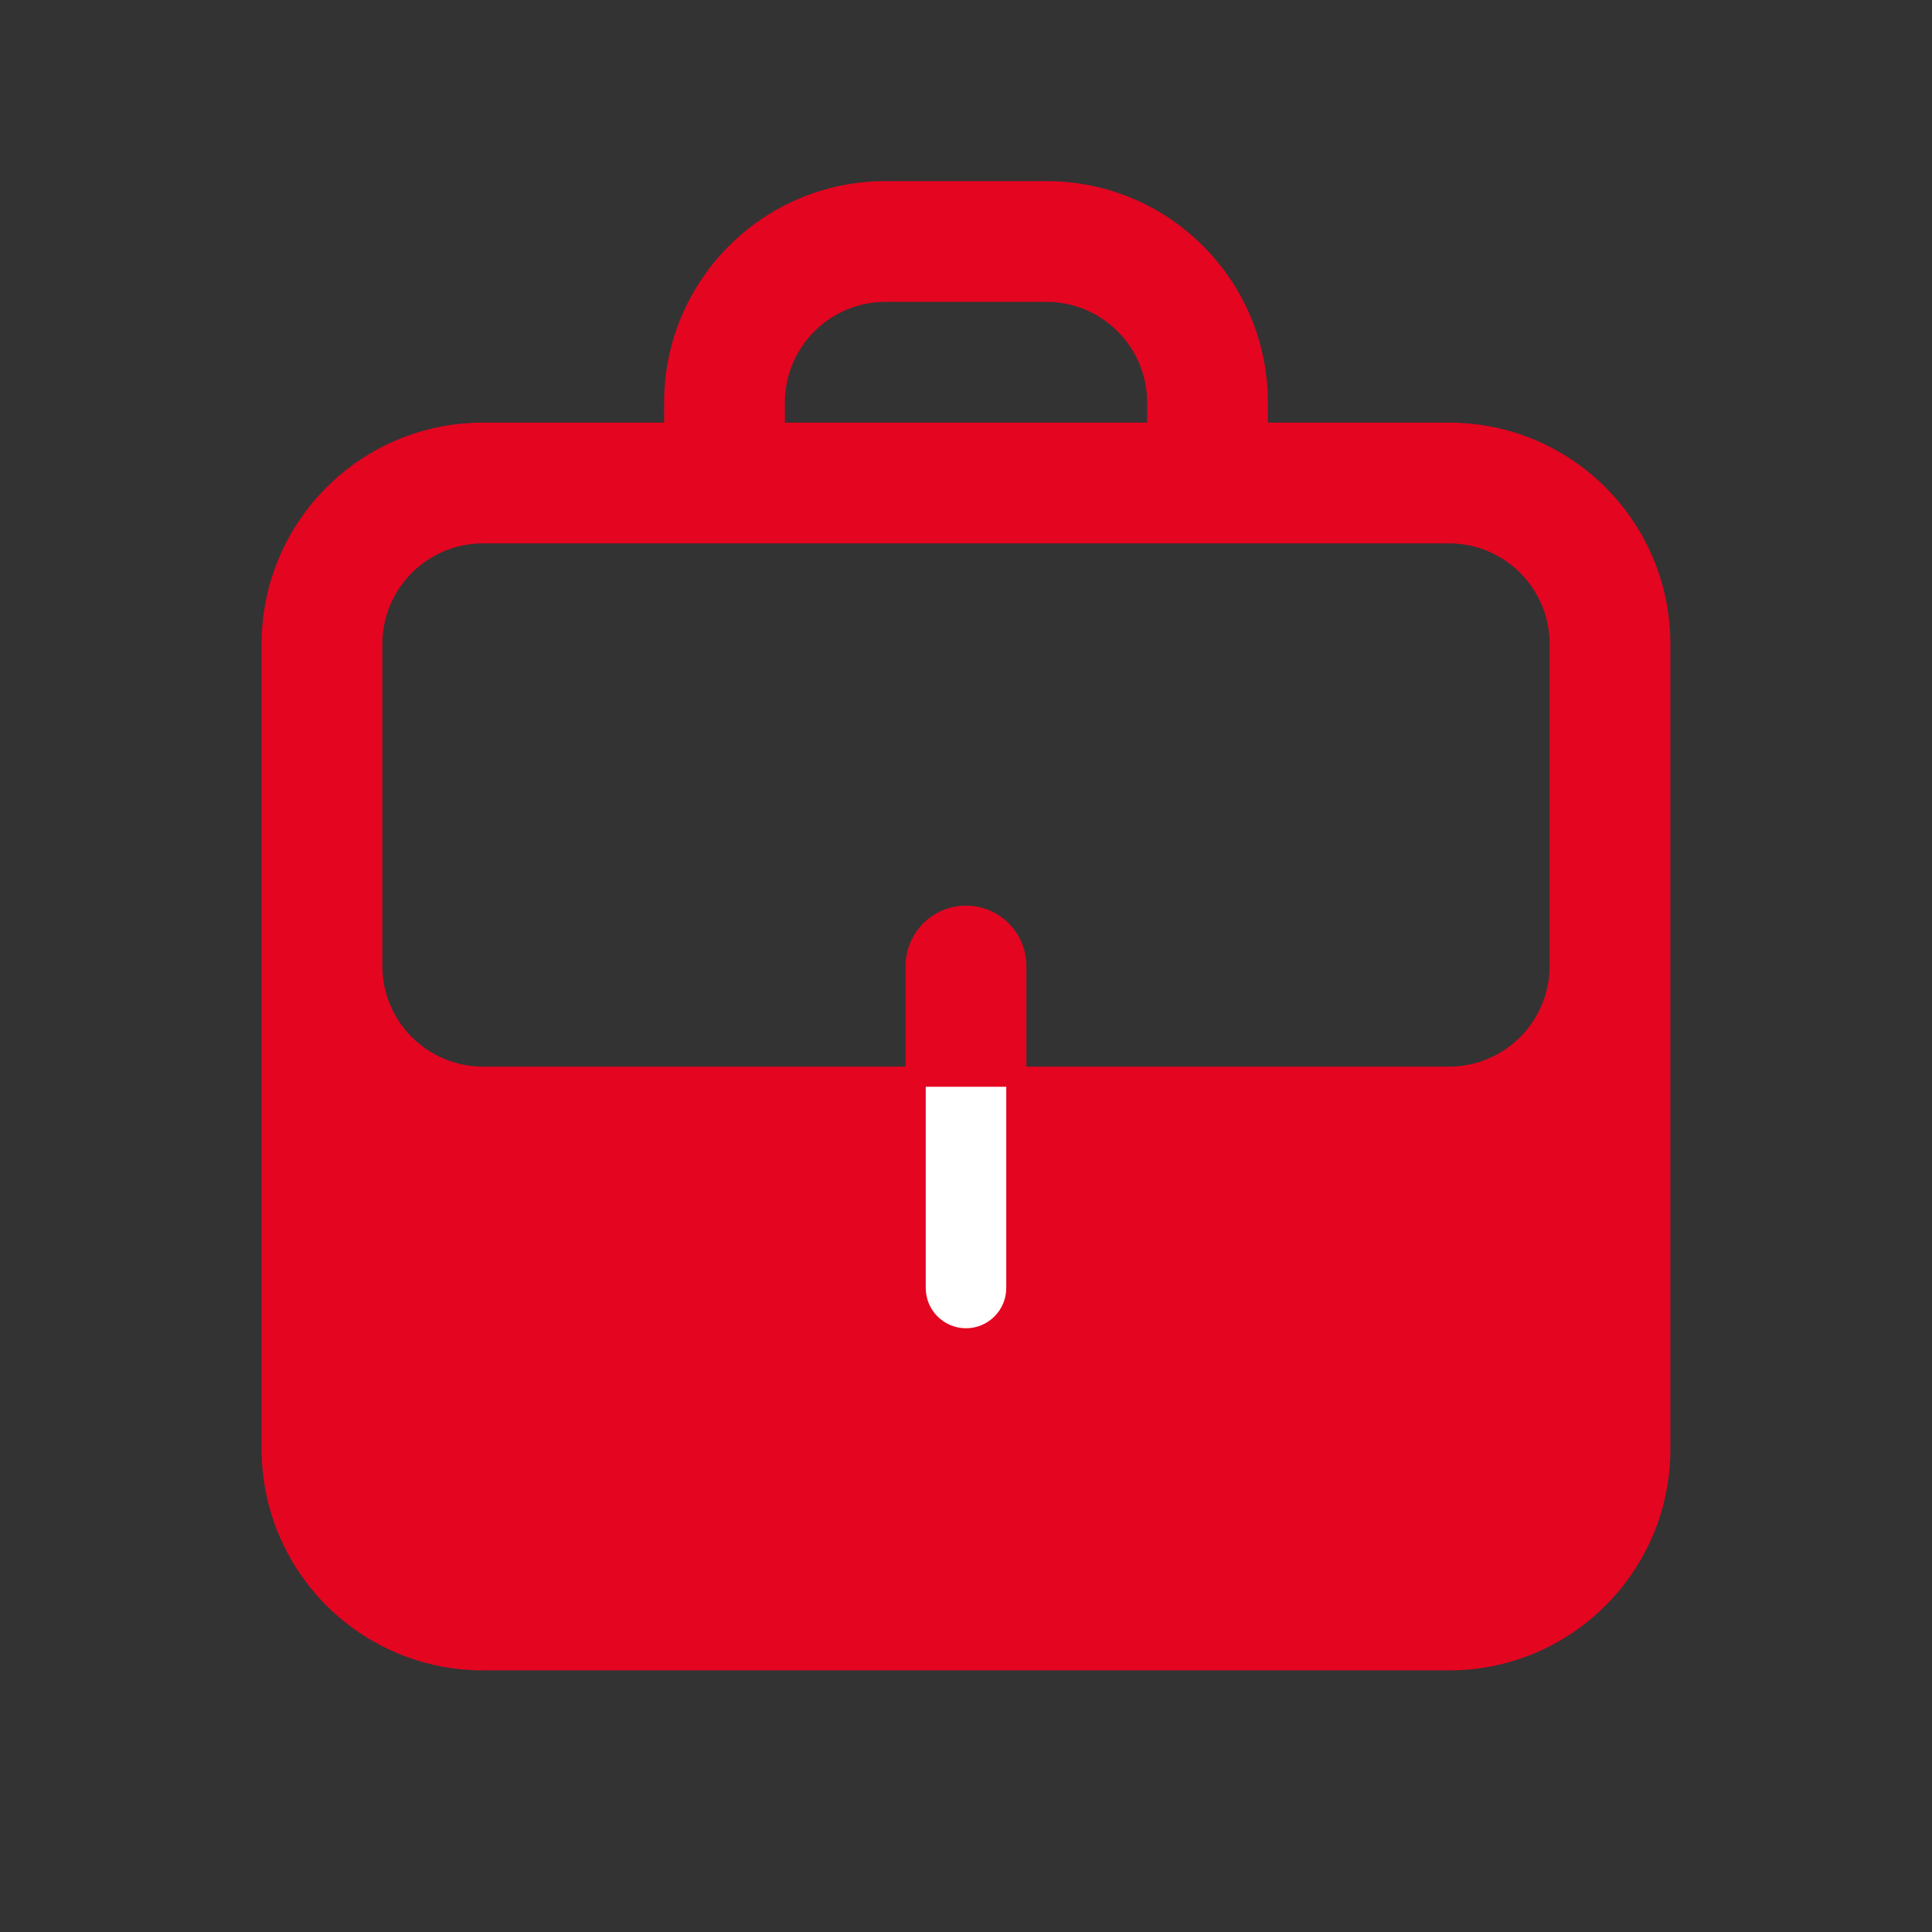 <svg width="24" height="24" viewBox="0 0 24 24" fill="none" xmlns="http://www.w3.org/2000/svg">
<rect x="0" y="0" width="24" height="24" fill="#333333" stroke="none"/>
<path d="M4 15.5C4 14.672 4.895 14 6 14H18C19.105 14 20 14.672 20 15.5V18.5C20 19.328 19.105 20 18 20H6C4.895 20 4 19.328 4 18.5V15.5Z" fill="#E40521"/>
<path d="M12.75 12C12.75 11.586 12.414 11.25 12 11.25C11.586 11.25 11.25 11.586 11.25 12H12.75ZM11.25 16C11.25 16.414 11.586 16.75 12 16.75C12.414 16.75 12.75 16.414 12.75 16H11.25ZM14.25 6C14.25 6.414 14.586 6.75 15 6.75C15.414 6.75 15.75 6.414 15.75 6H14.25ZM8.25 6C8.25 6.414 8.586 6.75 9 6.75C9.414 6.75 9.75 6.414 9.75 6H8.25ZM12.75 14V12H11.25V14H12.75ZM11.25 14V16H12.75V14H11.25ZM18 19.25H6V20.75H18V19.25ZM6 19.25C5.31 19.25 4.75 18.69 4.75 18H3.25C3.25 19.519 4.481 20.75 6 20.75V19.25ZM19.25 18C19.25 18.69 18.69 19.25 18 19.25V20.75C19.519 20.75 20.75 19.519 20.75 18H19.25ZM20.75 18V12H19.25V18H20.75ZM3.25 12V18H4.75V12H3.25ZM6 6.75H18V5.25H6V6.75ZM6 13.25C5.31 13.25 4.75 12.69 4.75 12H3.25C3.25 13.519 4.481 14.75 6 14.75V13.25ZM19.25 12C19.25 12.69 18.69 13.25 18 13.25V14.75C19.519 14.75 20.75 13.519 20.75 12H19.25ZM18 6.75C18.69 6.75 19.25 7.31 19.25 8H20.75C20.75 6.481 19.519 5.25 18 5.25V6.75ZM6 5.25C4.481 5.25 3.25 6.481 3.25 8H4.75C4.75 7.31 5.31 6.75 6 6.75V5.25ZM18 13.25H12V14.75H18V13.25ZM12 13.25H6V14.75H12V13.25ZM20.75 12V8H19.25V12H20.75ZM3.25 8V12H4.75V8H3.25ZM15.75 6V5H14.25V6H15.75ZM13 2.25H11V3.75H13V2.25ZM8.25 5V6H9.75V5H8.25ZM11 2.25C9.481 2.25 8.25 3.481 8.25 5H9.75C9.75 4.31 10.31 3.75 11 3.75V2.25ZM15.75 5C15.75 3.481 14.519 2.25 13 2.25V3.75C13.69 3.75 14.25 4.31 14.25 5H15.75Z" fill="#E40521"/>
<path d="M11.5 16C11.5 16.276 11.724 16.5 12 16.5C12.276 16.5 12.5 16.276 12.5 16H11.5ZM11.5 13.5V16H12.5V13.5H11.5Z" fill="white"/>
</svg>
